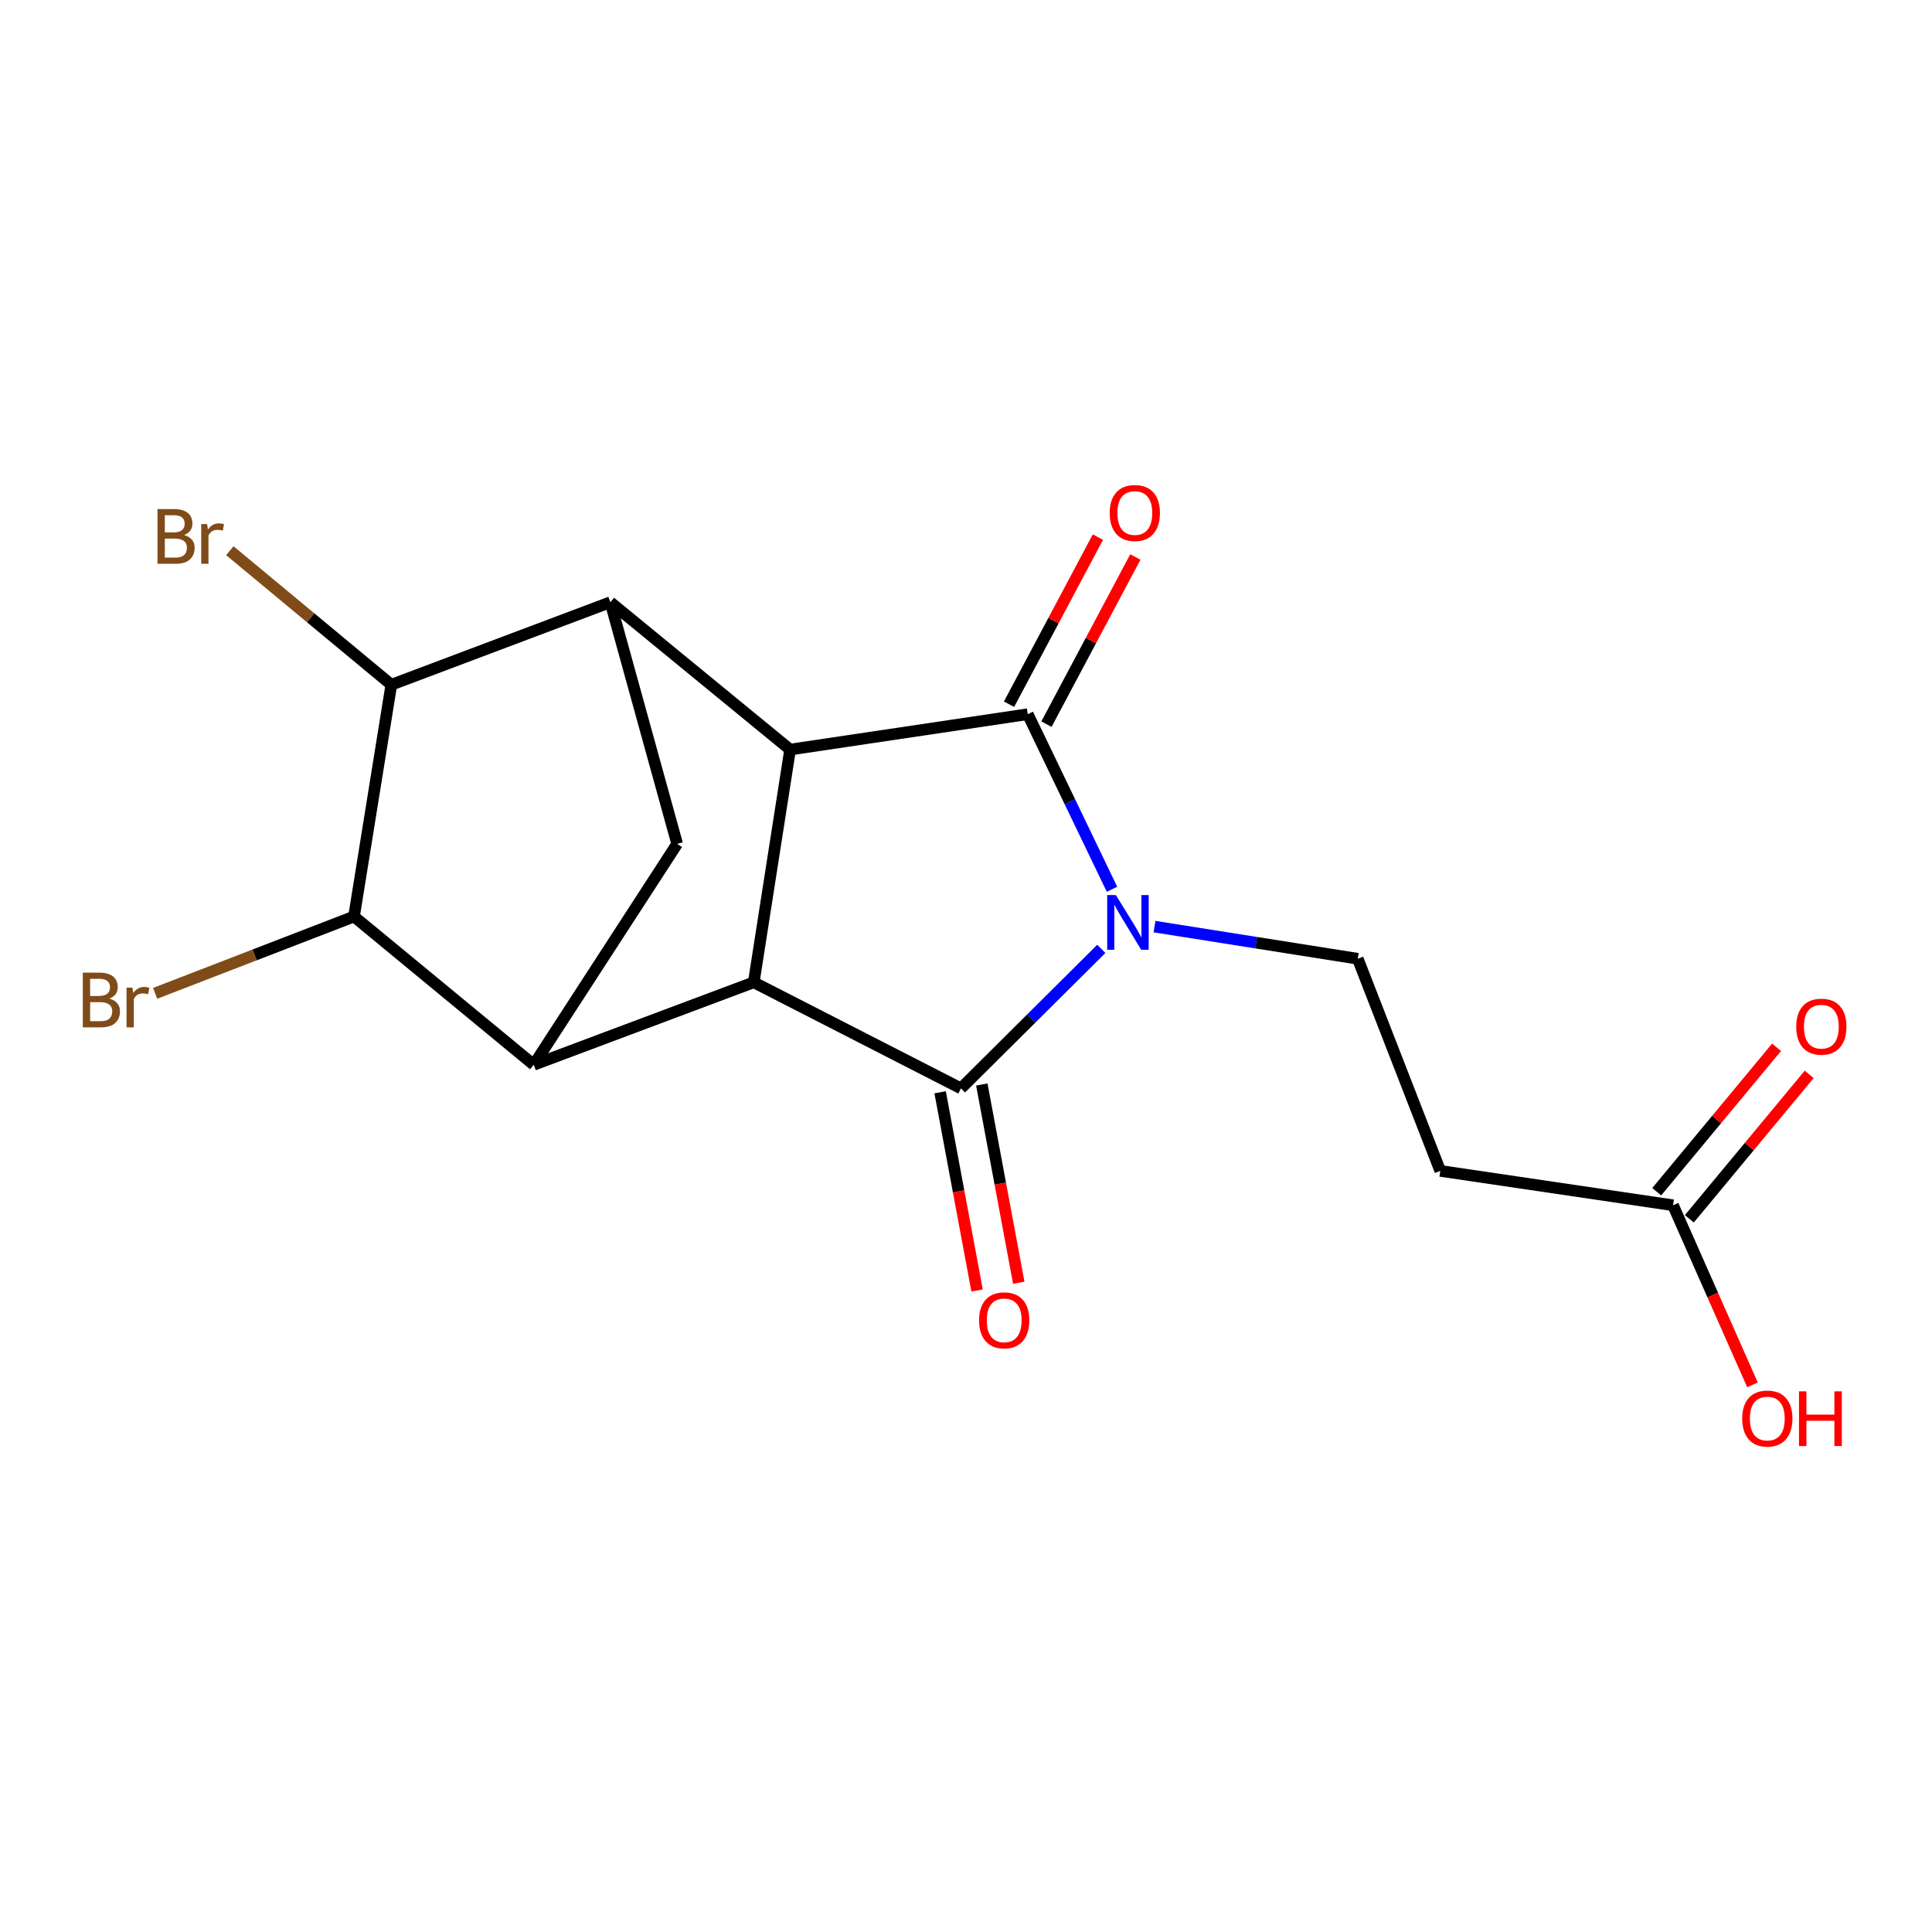 <?xml version='1.0' encoding='iso-8859-1'?>
<svg version='1.1' baseProfile='full'
              xmlns='http://www.w3.org/2000/svg'
                      xmlns:rdkit='http://www.rdkit.org/xml'
                      xmlns:xlink='http://www.w3.org/1999/xlink'
                  xml:space='preserve'
width='1000px' height='1000px' viewBox='0 0 1000 1000'>
<!-- END OF HEADER -->
<rect style='opacity:1.0;fill:#FFFFFF;stroke:none' width='1000' height='1000' x='0' y='0'> </rect>
<path class='bond-0' d='M 575.568,460.288 L 553.765,414.974' style='fill:none;fill-rule:evenodd;stroke:#0000FF;stroke-width:6px;stroke-linecap:butt;stroke-linejoin:miter;stroke-opacity:1' />
<path class='bond-0' d='M 553.765,414.974 L 531.962,369.661' style='fill:none;fill-rule:evenodd;stroke:#000000;stroke-width:6px;stroke-linecap:butt;stroke-linejoin:miter;stroke-opacity:1' />
<path class='bond-1' d='M 570.033,491.142 L 533.714,527.247' style='fill:none;fill-rule:evenodd;stroke:#0000FF;stroke-width:6px;stroke-linecap:butt;stroke-linejoin:miter;stroke-opacity:1' />
<path class='bond-1' d='M 533.714,527.247 L 497.394,563.351' style='fill:none;fill-rule:evenodd;stroke:#000000;stroke-width:6px;stroke-linecap:butt;stroke-linejoin:miter;stroke-opacity:1' />
<path class='bond-9' d='M 597.571,479.612 L 650.174,487.932' style='fill:none;fill-rule:evenodd;stroke:#0000FF;stroke-width:6px;stroke-linecap:butt;stroke-linejoin:miter;stroke-opacity:1' />
<path class='bond-9' d='M 650.174,487.932 L 702.777,496.252' style='fill:none;fill-rule:evenodd;stroke:#000000;stroke-width:6px;stroke-linecap:butt;stroke-linejoin:miter;stroke-opacity:1' />
<path class='bond-2' d='M 531.962,369.661 L 408.956,387.976' style='fill:none;fill-rule:evenodd;stroke:#000000;stroke-width:6px;stroke-linecap:butt;stroke-linejoin:miter;stroke-opacity:1' />
<path class='bond-12' d='M 541.651,374.814 L 564.651,331.561' style='fill:none;fill-rule:evenodd;stroke:#000000;stroke-width:6px;stroke-linecap:butt;stroke-linejoin:miter;stroke-opacity:1' />
<path class='bond-12' d='M 564.651,331.561 L 587.651,288.309' style='fill:none;fill-rule:evenodd;stroke:#FF0000;stroke-width:6px;stroke-linecap:butt;stroke-linejoin:miter;stroke-opacity:1' />
<path class='bond-12' d='M 522.273,364.509 L 545.273,321.257' style='fill:none;fill-rule:evenodd;stroke:#000000;stroke-width:6px;stroke-linecap:butt;stroke-linejoin:miter;stroke-opacity:1' />
<path class='bond-12' d='M 545.273,321.257 L 568.273,278.004' style='fill:none;fill-rule:evenodd;stroke:#FF0000;stroke-width:6px;stroke-linecap:butt;stroke-linejoin:miter;stroke-opacity:1' />
<path class='bond-3' d='M 497.394,563.351 L 390.142,508.445' style='fill:none;fill-rule:evenodd;stroke:#000000;stroke-width:6px;stroke-linecap:butt;stroke-linejoin:miter;stroke-opacity:1' />
<path class='bond-11' d='M 486.606,565.363 L 496.173,616.662' style='fill:none;fill-rule:evenodd;stroke:#000000;stroke-width:6px;stroke-linecap:butt;stroke-linejoin:miter;stroke-opacity:1' />
<path class='bond-11' d='M 496.173,616.662 L 505.741,667.962' style='fill:none;fill-rule:evenodd;stroke:#FF0000;stroke-width:6px;stroke-linecap:butt;stroke-linejoin:miter;stroke-opacity:1' />
<path class='bond-11' d='M 508.182,561.339 L 517.749,612.639' style='fill:none;fill-rule:evenodd;stroke:#000000;stroke-width:6px;stroke-linecap:butt;stroke-linejoin:miter;stroke-opacity:1' />
<path class='bond-11' d='M 517.749,612.639 L 527.317,663.938' style='fill:none;fill-rule:evenodd;stroke:#FF0000;stroke-width:6px;stroke-linecap:butt;stroke-linejoin:miter;stroke-opacity:1' />
<path class='bond-5' d='M 408.956,387.976 L 315.934,311.707' style='fill:none;fill-rule:evenodd;stroke:#000000;stroke-width:6px;stroke-linecap:butt;stroke-linejoin:miter;stroke-opacity:1' />
<path class='bond-18' d='M 408.956,387.976 L 390.142,508.445' style='fill:none;fill-rule:evenodd;stroke:#000000;stroke-width:6px;stroke-linecap:butt;stroke-linejoin:miter;stroke-opacity:1' />
<path class='bond-4' d='M 390.142,508.445 L 276.281,551.146' style='fill:none;fill-rule:evenodd;stroke:#000000;stroke-width:6px;stroke-linecap:butt;stroke-linejoin:miter;stroke-opacity:1' />
<path class='bond-7' d='M 276.281,551.146 L 183.235,474.389' style='fill:none;fill-rule:evenodd;stroke:#000000;stroke-width:6px;stroke-linecap:butt;stroke-linejoin:miter;stroke-opacity:1' />
<path class='bond-8' d='M 276.281,551.146 L 350.49,436.773' style='fill:none;fill-rule:evenodd;stroke:#000000;stroke-width:6px;stroke-linecap:butt;stroke-linejoin:miter;stroke-opacity:1' />
<path class='bond-6' d='M 315.934,311.707 L 202.549,354.42' style='fill:none;fill-rule:evenodd;stroke:#000000;stroke-width:6px;stroke-linecap:butt;stroke-linejoin:miter;stroke-opacity:1' />
<path class='bond-19' d='M 315.934,311.707 L 350.49,436.773' style='fill:none;fill-rule:evenodd;stroke:#000000;stroke-width:6px;stroke-linecap:butt;stroke-linejoin:miter;stroke-opacity:1' />
<path class='bond-15' d='M 202.549,354.42 L 160.752,319.731' style='fill:none;fill-rule:evenodd;stroke:#000000;stroke-width:6px;stroke-linecap:butt;stroke-linejoin:miter;stroke-opacity:1' />
<path class='bond-15' d='M 160.752,319.731 L 118.956,285.042' style='fill:none;fill-rule:evenodd;stroke:#7F4C19;stroke-width:6px;stroke-linecap:butt;stroke-linejoin:miter;stroke-opacity:1' />
<path class='bond-20' d='M 202.549,354.42 L 183.235,474.389' style='fill:none;fill-rule:evenodd;stroke:#000000;stroke-width:6px;stroke-linecap:butt;stroke-linejoin:miter;stroke-opacity:1' />
<path class='bond-16' d='M 183.235,474.389 L 131.765,494.271' style='fill:none;fill-rule:evenodd;stroke:#000000;stroke-width:6px;stroke-linecap:butt;stroke-linejoin:miter;stroke-opacity:1' />
<path class='bond-16' d='M 131.765,494.271 L 80.296,514.153' style='fill:none;fill-rule:evenodd;stroke:#7F4C19;stroke-width:6px;stroke-linecap:butt;stroke-linejoin:miter;stroke-opacity:1' />
<path class='bond-10' d='M 702.777,496.252 L 745.478,606.052' style='fill:none;fill-rule:evenodd;stroke:#000000;stroke-width:6px;stroke-linecap:butt;stroke-linejoin:miter;stroke-opacity:1' />
<path class='bond-13' d='M 745.478,606.052 L 865.959,623.842' style='fill:none;fill-rule:evenodd;stroke:#000000;stroke-width:6px;stroke-linecap:butt;stroke-linejoin:miter;stroke-opacity:1' />
<path class='bond-14' d='M 874.405,630.849 L 905.419,593.471' style='fill:none;fill-rule:evenodd;stroke:#000000;stroke-width:6px;stroke-linecap:butt;stroke-linejoin:miter;stroke-opacity:1' />
<path class='bond-14' d='M 905.419,593.471 L 936.433,556.093' style='fill:none;fill-rule:evenodd;stroke:#FF0000;stroke-width:6px;stroke-linecap:butt;stroke-linejoin:miter;stroke-opacity:1' />
<path class='bond-14' d='M 857.514,616.835 L 888.528,579.456' style='fill:none;fill-rule:evenodd;stroke:#000000;stroke-width:6px;stroke-linecap:butt;stroke-linejoin:miter;stroke-opacity:1' />
<path class='bond-14' d='M 888.528,579.456 L 919.542,542.078' style='fill:none;fill-rule:evenodd;stroke:#FF0000;stroke-width:6px;stroke-linecap:butt;stroke-linejoin:miter;stroke-opacity:1' />
<path class='bond-17' d='M 865.959,623.842 L 886.524,670.33' style='fill:none;fill-rule:evenodd;stroke:#000000;stroke-width:6px;stroke-linecap:butt;stroke-linejoin:miter;stroke-opacity:1' />
<path class='bond-17' d='M 886.524,670.33 L 907.088,716.819' style='fill:none;fill-rule:evenodd;stroke:#FF0000;stroke-width:6px;stroke-linecap:butt;stroke-linejoin:miter;stroke-opacity:1' />
<path  class='atom-0' d='M 577.56 463.278
L 586.84 478.278
Q 587.76 479.758, 589.24 482.438
Q 590.72 485.118, 590.8 485.278
L 590.8 463.278
L 594.56 463.278
L 594.56 491.598
L 590.68 491.598
L 580.72 475.198
Q 579.56 473.278, 578.32 471.078
Q 577.12 468.878, 576.76 468.198
L 576.76 491.598
L 573.08 491.598
L 573.08 463.278
L 577.56 463.278
' fill='#0000FF'/>
<path  class='atom-12' d='M 506.769 683.401
Q 506.769 676.601, 510.129 672.801
Q 513.489 669.001, 519.769 669.001
Q 526.049 669.001, 529.409 672.801
Q 532.769 676.601, 532.769 683.401
Q 532.769 690.281, 529.369 694.201
Q 525.969 698.081, 519.769 698.081
Q 513.529 698.081, 510.129 694.201
Q 506.769 690.321, 506.769 683.401
M 519.769 694.881
Q 524.089 694.881, 526.409 692.001
Q 528.769 689.081, 528.769 683.401
Q 528.769 677.841, 526.409 675.041
Q 524.089 672.201, 519.769 672.201
Q 515.449 672.201, 513.089 675.001
Q 510.769 677.801, 510.769 683.401
Q 510.769 689.121, 513.089 692.001
Q 515.449 694.881, 519.769 694.881
' fill='#FF0000'/>
<path  class='atom-13' d='M 574.38 265.526
Q 574.38 258.726, 577.74 254.926
Q 581.1 251.126, 587.38 251.126
Q 593.66 251.126, 597.02 254.926
Q 600.38 258.726, 600.38 265.526
Q 600.38 272.406, 596.98 276.326
Q 593.58 280.206, 587.38 280.206
Q 581.14 280.206, 577.74 276.326
Q 574.38 272.446, 574.38 265.526
M 587.38 277.006
Q 591.7 277.006, 594.02 274.126
Q 596.38 271.206, 596.38 265.526
Q 596.38 259.966, 594.02 257.166
Q 591.7 254.326, 587.38 254.326
Q 583.06 254.326, 580.7 257.126
Q 578.38 259.926, 578.38 265.526
Q 578.38 271.246, 580.7 274.126
Q 583.06 277.006, 587.38 277.006
' fill='#FF0000'/>
<path  class='atom-15' d='M 929.728 531.4
Q 929.728 524.6, 933.088 520.8
Q 936.448 517, 942.728 517
Q 949.008 517, 952.368 520.8
Q 955.728 524.6, 955.728 531.4
Q 955.728 538.28, 952.328 542.2
Q 948.928 546.08, 942.728 546.08
Q 936.488 546.08, 933.088 542.2
Q 929.728 538.32, 929.728 531.4
M 942.728 542.88
Q 947.048 542.88, 949.368 540
Q 951.728 537.08, 951.728 531.4
Q 951.728 525.84, 949.368 523.04
Q 947.048 520.2, 942.728 520.2
Q 938.408 520.2, 936.048 523
Q 933.728 525.8, 933.728 531.4
Q 933.728 537.12, 936.048 540
Q 938.408 542.88, 942.728 542.88
' fill='#FF0000'/>
<path  class='atom-16' d='M 95.271 276.931
Q 97.991 277.691, 99.351 279.371
Q 100.751 281.011, 100.751 283.451
Q 100.751 287.371, 98.231 289.611
Q 95.751 291.811, 91.031 291.811
L 81.511 291.811
L 81.511 263.491
L 89.871 263.491
Q 94.711 263.491, 97.151 265.451
Q 99.591 267.411, 99.591 271.011
Q 99.591 275.291, 95.271 276.931
M 85.311 266.691
L 85.311 275.571
L 89.871 275.571
Q 92.671 275.571, 94.111 274.451
Q 95.591 273.291, 95.591 271.011
Q 95.591 266.691, 89.871 266.691
L 85.311 266.691
M 91.031 288.611
Q 93.791 288.611, 95.271 287.291
Q 96.751 285.971, 96.751 283.451
Q 96.751 281.131, 95.111 279.971
Q 93.511 278.771, 90.431 278.771
L 85.311 278.771
L 85.311 288.611
L 91.031 288.611
' fill='#7F4C19'/>
<path  class='atom-16' d='M 107.191 271.251
L 107.631 274.091
Q 109.791 270.891, 113.311 270.891
Q 114.431 270.891, 115.951 271.291
L 115.351 274.651
Q 113.631 274.251, 112.671 274.251
Q 110.991 274.251, 109.871 274.931
Q 108.791 275.571, 107.911 277.131
L 107.911 291.811
L 104.151 291.811
L 104.151 271.251
L 107.191 271.251
' fill='#7F4C19'/>
<path  class='atom-17' d='M 56.618 516.87
Q 59.338 517.63, 60.698 519.31
Q 62.098 520.95, 62.098 523.39
Q 62.098 527.31, 59.578 529.55
Q 57.098 531.75, 52.378 531.75
L 42.858 531.75
L 42.858 503.43
L 51.218 503.43
Q 56.058 503.43, 58.498 505.39
Q 60.938 507.35, 60.938 510.95
Q 60.938 515.23, 56.618 516.87
M 46.658 506.63
L 46.658 515.51
L 51.218 515.51
Q 54.018 515.51, 55.458 514.39
Q 56.938 513.23, 56.938 510.95
Q 56.938 506.63, 51.218 506.63
L 46.658 506.63
M 52.378 528.55
Q 55.138 528.55, 56.618 527.23
Q 58.098 525.91, 58.098 523.39
Q 58.098 521.07, 56.458 519.91
Q 54.858 518.71, 51.778 518.71
L 46.658 518.71
L 46.658 528.55
L 52.378 528.55
' fill='#7F4C19'/>
<path  class='atom-17' d='M 68.538 511.19
L 68.978 514.03
Q 71.138 510.83, 74.658 510.83
Q 75.778 510.83, 77.298 511.23
L 76.698 514.59
Q 74.978 514.19, 74.018 514.19
Q 72.338 514.19, 71.218 514.87
Q 70.138 515.51, 69.258 517.07
L 69.258 531.75
L 65.498 531.75
L 65.498 511.19
L 68.538 511.19
' fill='#7F4C19'/>
<path  class='atom-18' d='M 901.757 734.234
Q 901.757 727.434, 905.117 723.634
Q 908.477 719.834, 914.757 719.834
Q 921.037 719.834, 924.397 723.634
Q 927.757 727.434, 927.757 734.234
Q 927.757 741.114, 924.357 745.034
Q 920.957 748.914, 914.757 748.914
Q 908.517 748.914, 905.117 745.034
Q 901.757 741.154, 901.757 734.234
M 914.757 745.714
Q 919.077 745.714, 921.397 742.834
Q 923.757 739.914, 923.757 734.234
Q 923.757 728.674, 921.397 725.874
Q 919.077 723.034, 914.757 723.034
Q 910.437 723.034, 908.077 725.834
Q 905.757 728.634, 905.757 734.234
Q 905.757 739.954, 908.077 742.834
Q 910.437 745.714, 914.757 745.714
' fill='#FF0000'/>
<path  class='atom-18' d='M 931.157 720.154
L 934.997 720.154
L 934.997 732.194
L 949.477 732.194
L 949.477 720.154
L 953.317 720.154
L 953.317 748.474
L 949.477 748.474
L 949.477 735.394
L 934.997 735.394
L 934.997 748.474
L 931.157 748.474
L 931.157 720.154
' fill='#FF0000'/>
</svg>
